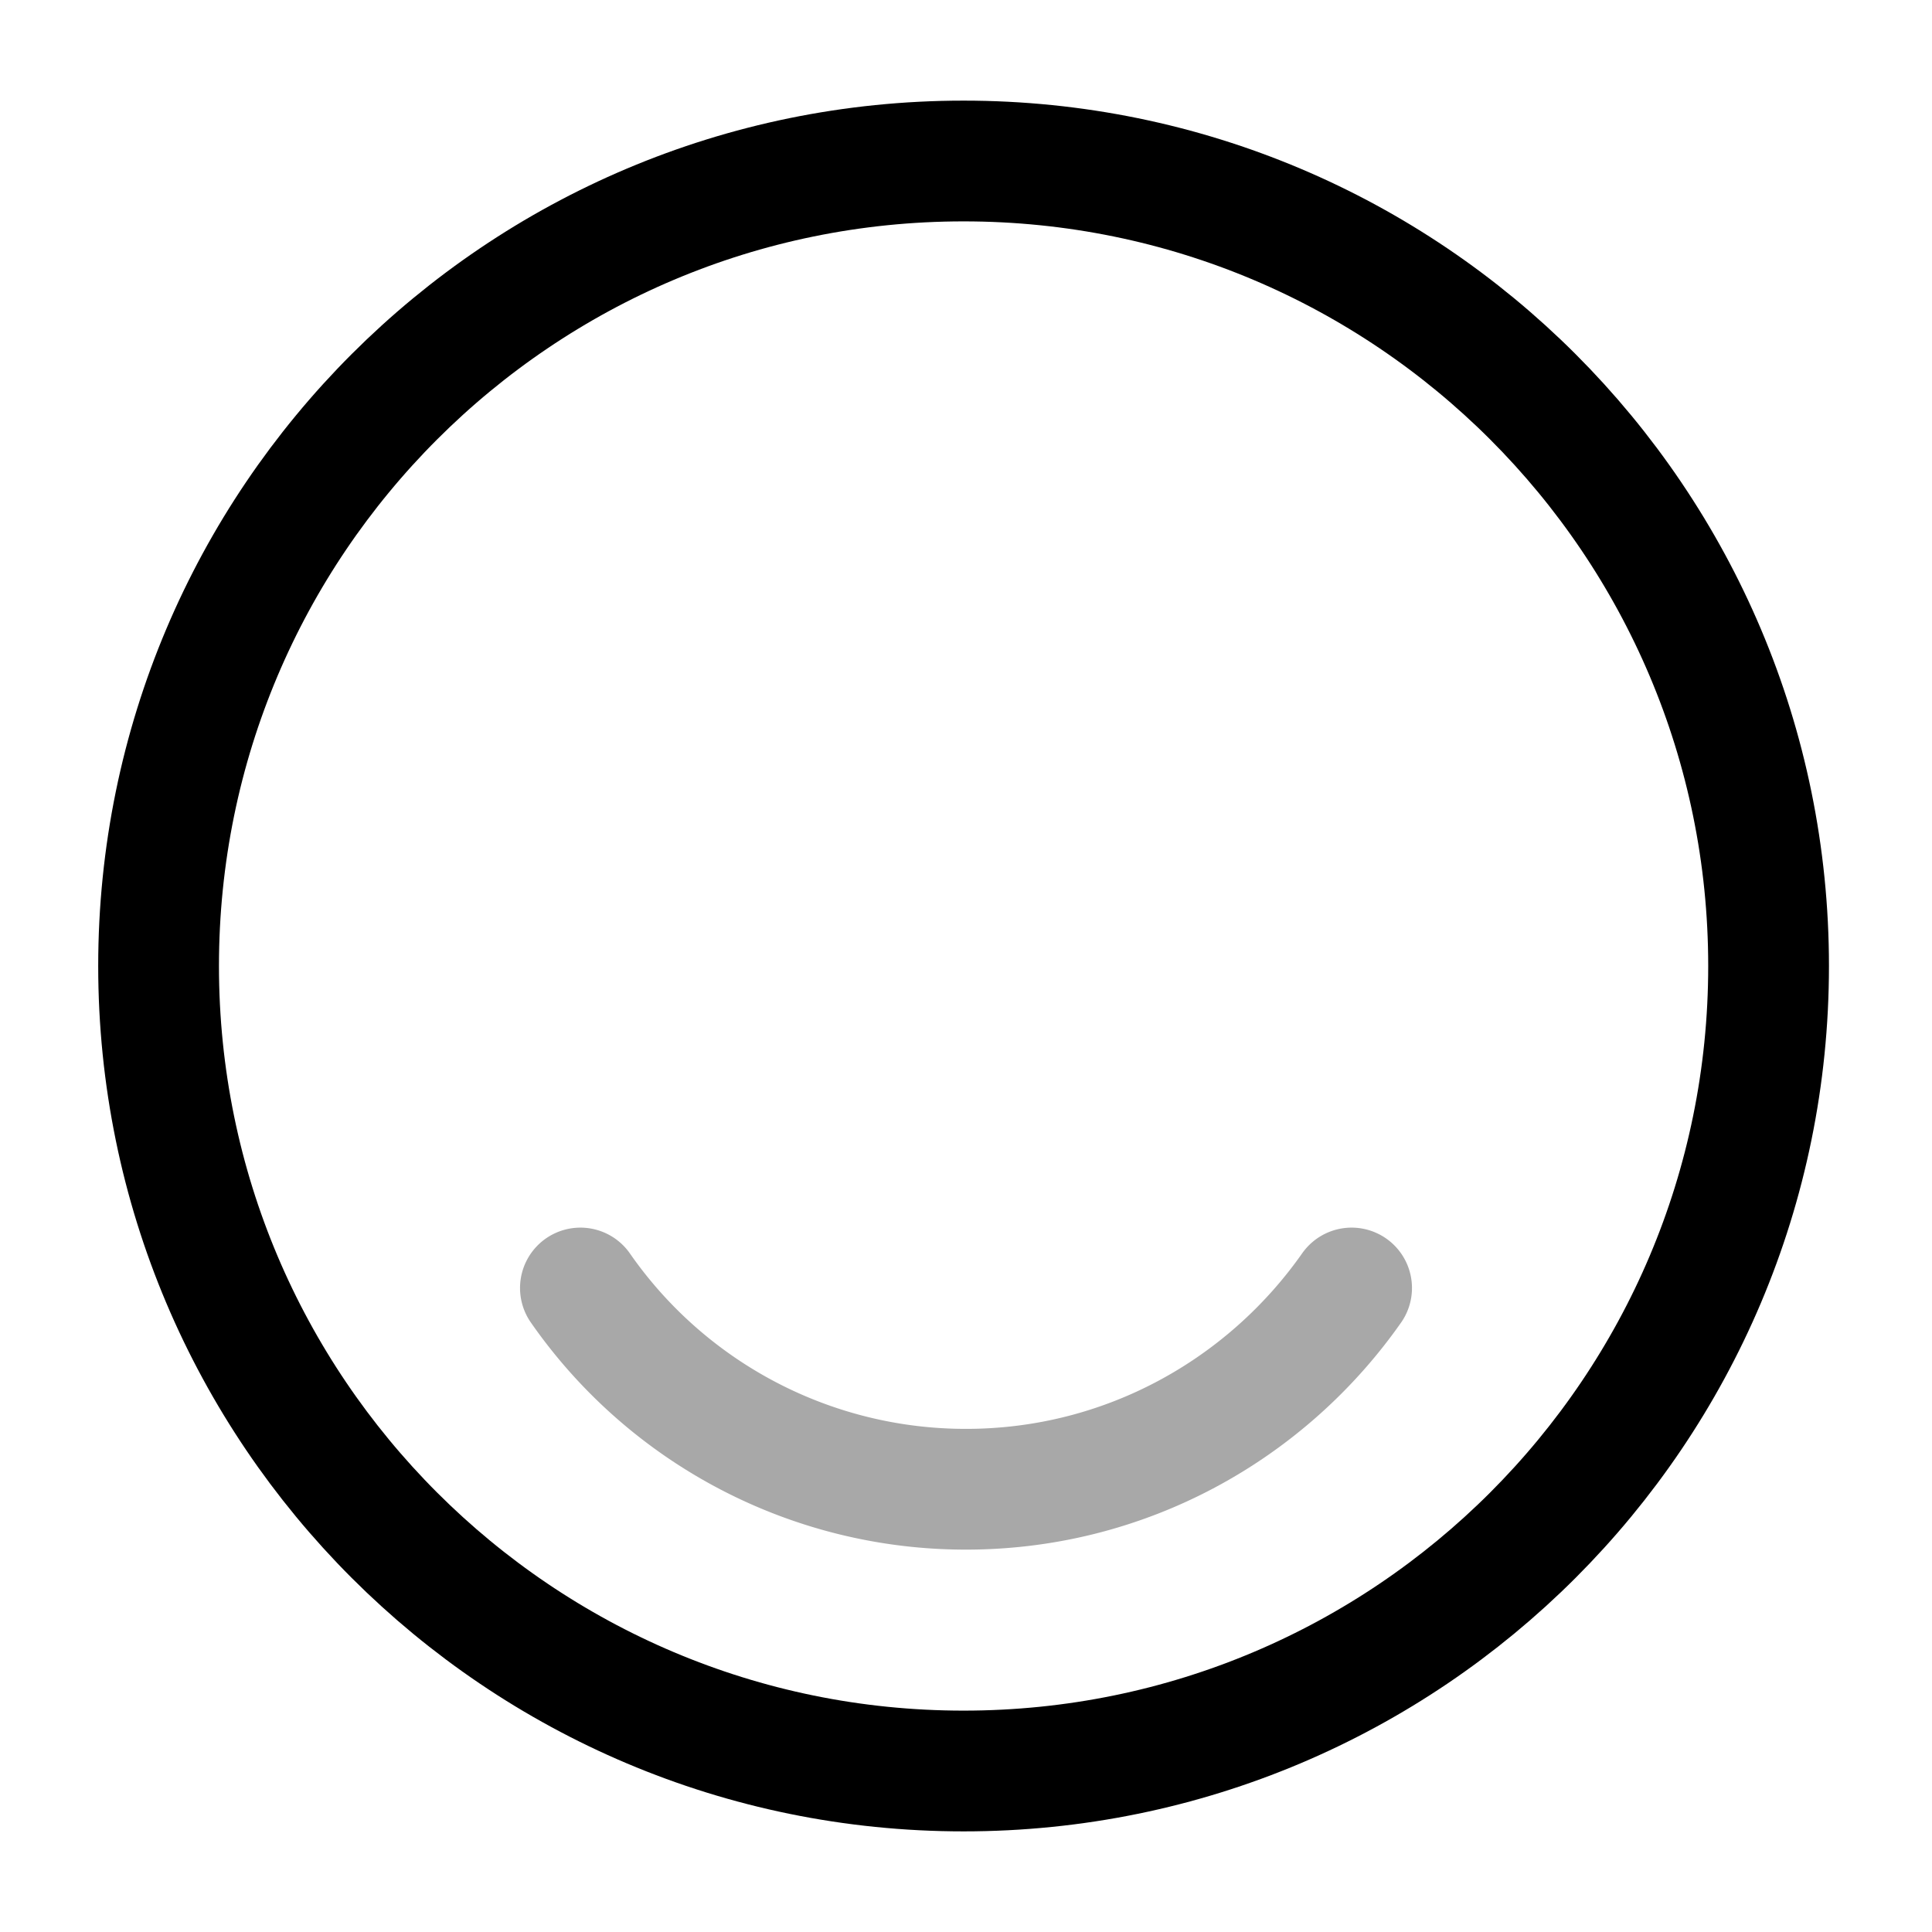 <svg xmlns="http://www.w3.org/2000/svg" fill="none" viewBox="0 0 24 24" stroke="currentColor" aria-hidden="true">
  <path stroke-linecap="round" stroke-linejoin="round" stroke-width="1.5" d="M11.97 22c5.524 0 10-4.477 10-10s-4.476-10-10-10c-5.522 0-10 4.477-10 10s4.478 10 10 10z"/>
  <path stroke-linecap="round" stroke-linejoin="round" stroke-width="1.5" d="M7.21 16A5.831 5.831 0 0012 18.5c1.98 0 3.73-.99 4.79-2.5" opacity=".34"/>
</svg>
